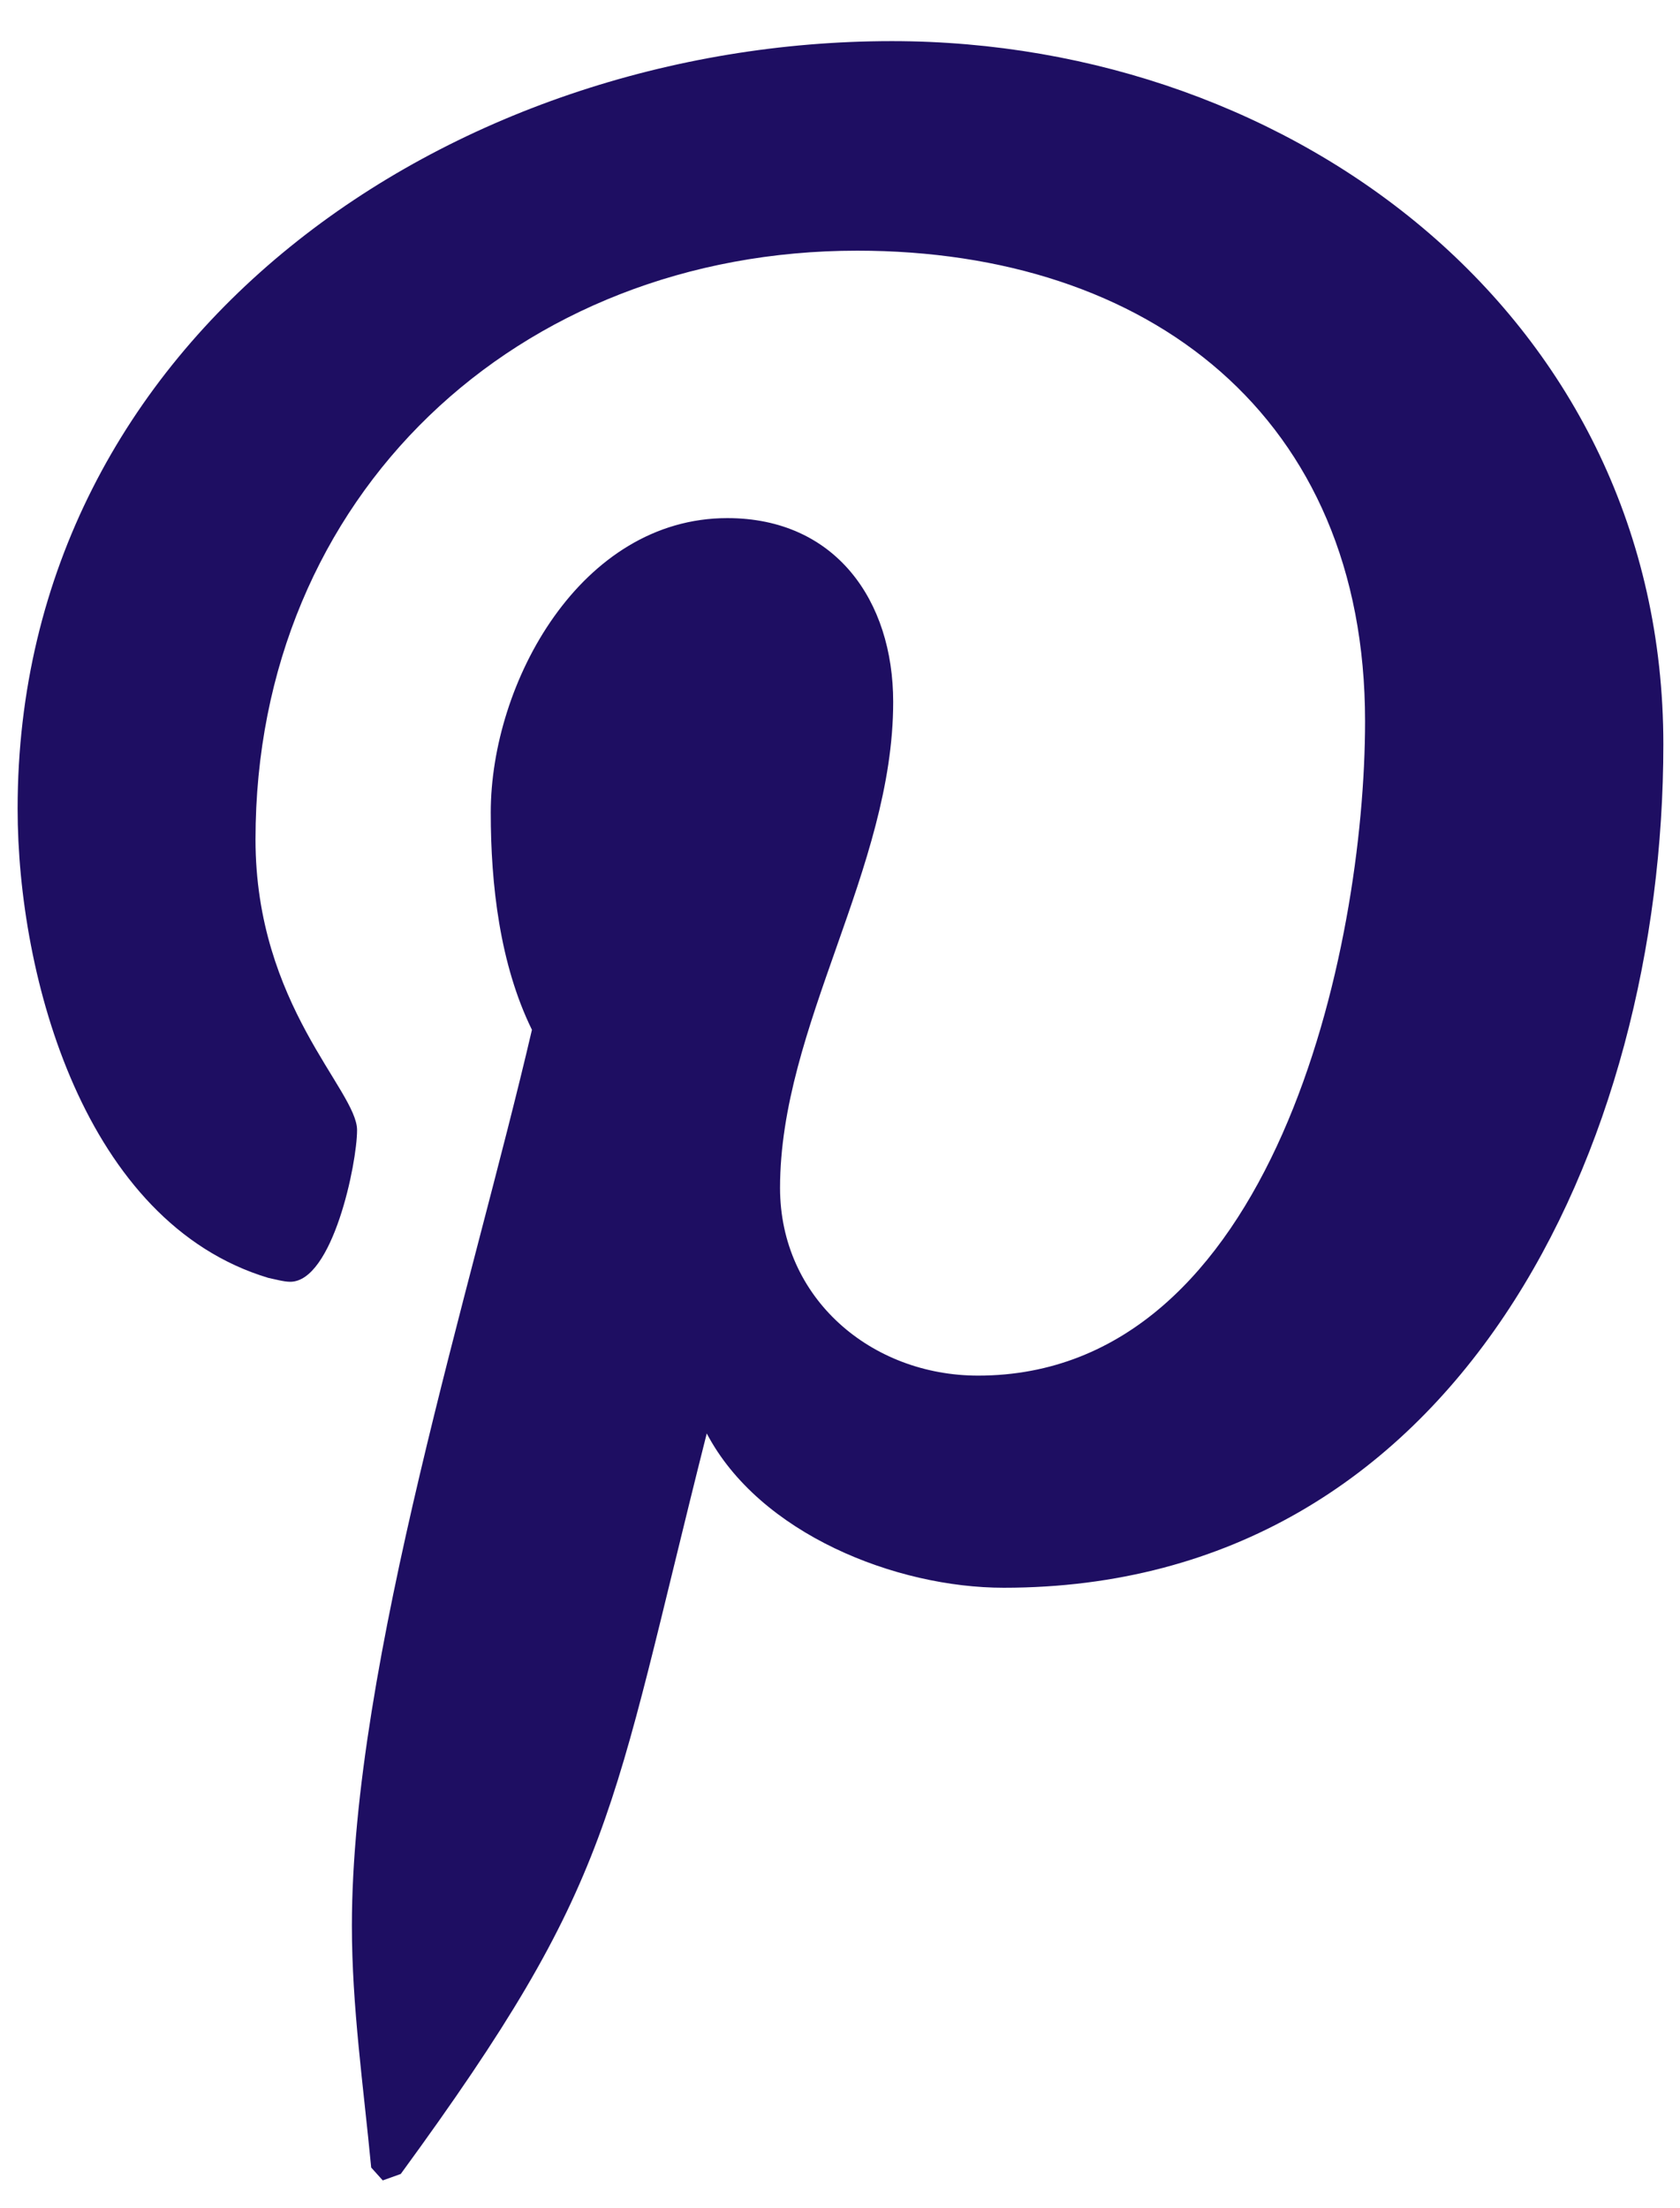 <svg width="35" height="46" viewBox="0 0 35 46" fill="none" xmlns="http://www.w3.org/2000/svg">
<path id=" fa-pinterest-p" d="M0.367 16.849C0.367 20.357 1.76 25.474 5.59 26.625C5.724 26.652 5.912 26.706 6.046 26.706C6.93 26.706 7.439 24.241 7.439 23.545C7.439 22.715 5.323 20.947 5.323 17.491C5.323 10.313 10.787 5.223 17.858 5.223C23.939 5.223 28.439 8.679 28.439 15.027C28.439 19.768 26.537 28.661 20.376 28.661C18.153 28.661 16.251 27.054 16.251 24.75C16.251 21.375 18.608 18.107 18.608 14.625C18.608 12.509 17.403 10.795 15.153 10.795C12.099 10.795 10.224 14.223 10.224 16.929C10.224 18.429 10.412 20.09 11.082 21.456C9.849 26.759 7.331 34.661 7.331 40.125C7.331 41.813 7.573 43.474 7.733 45.161L7.974 45.429L8.349 45.295C12.849 39.134 12.689 37.929 14.724 29.866C15.822 31.956 18.662 33.081 20.912 33.081C30.394 33.081 34.653 23.84 34.653 15.509C34.653 6.643 26.992 0.857 18.581 0.857C9.421 0.857 0.367 6.965 0.367 16.849Z" fill="#1E0E62"/>
</svg>
